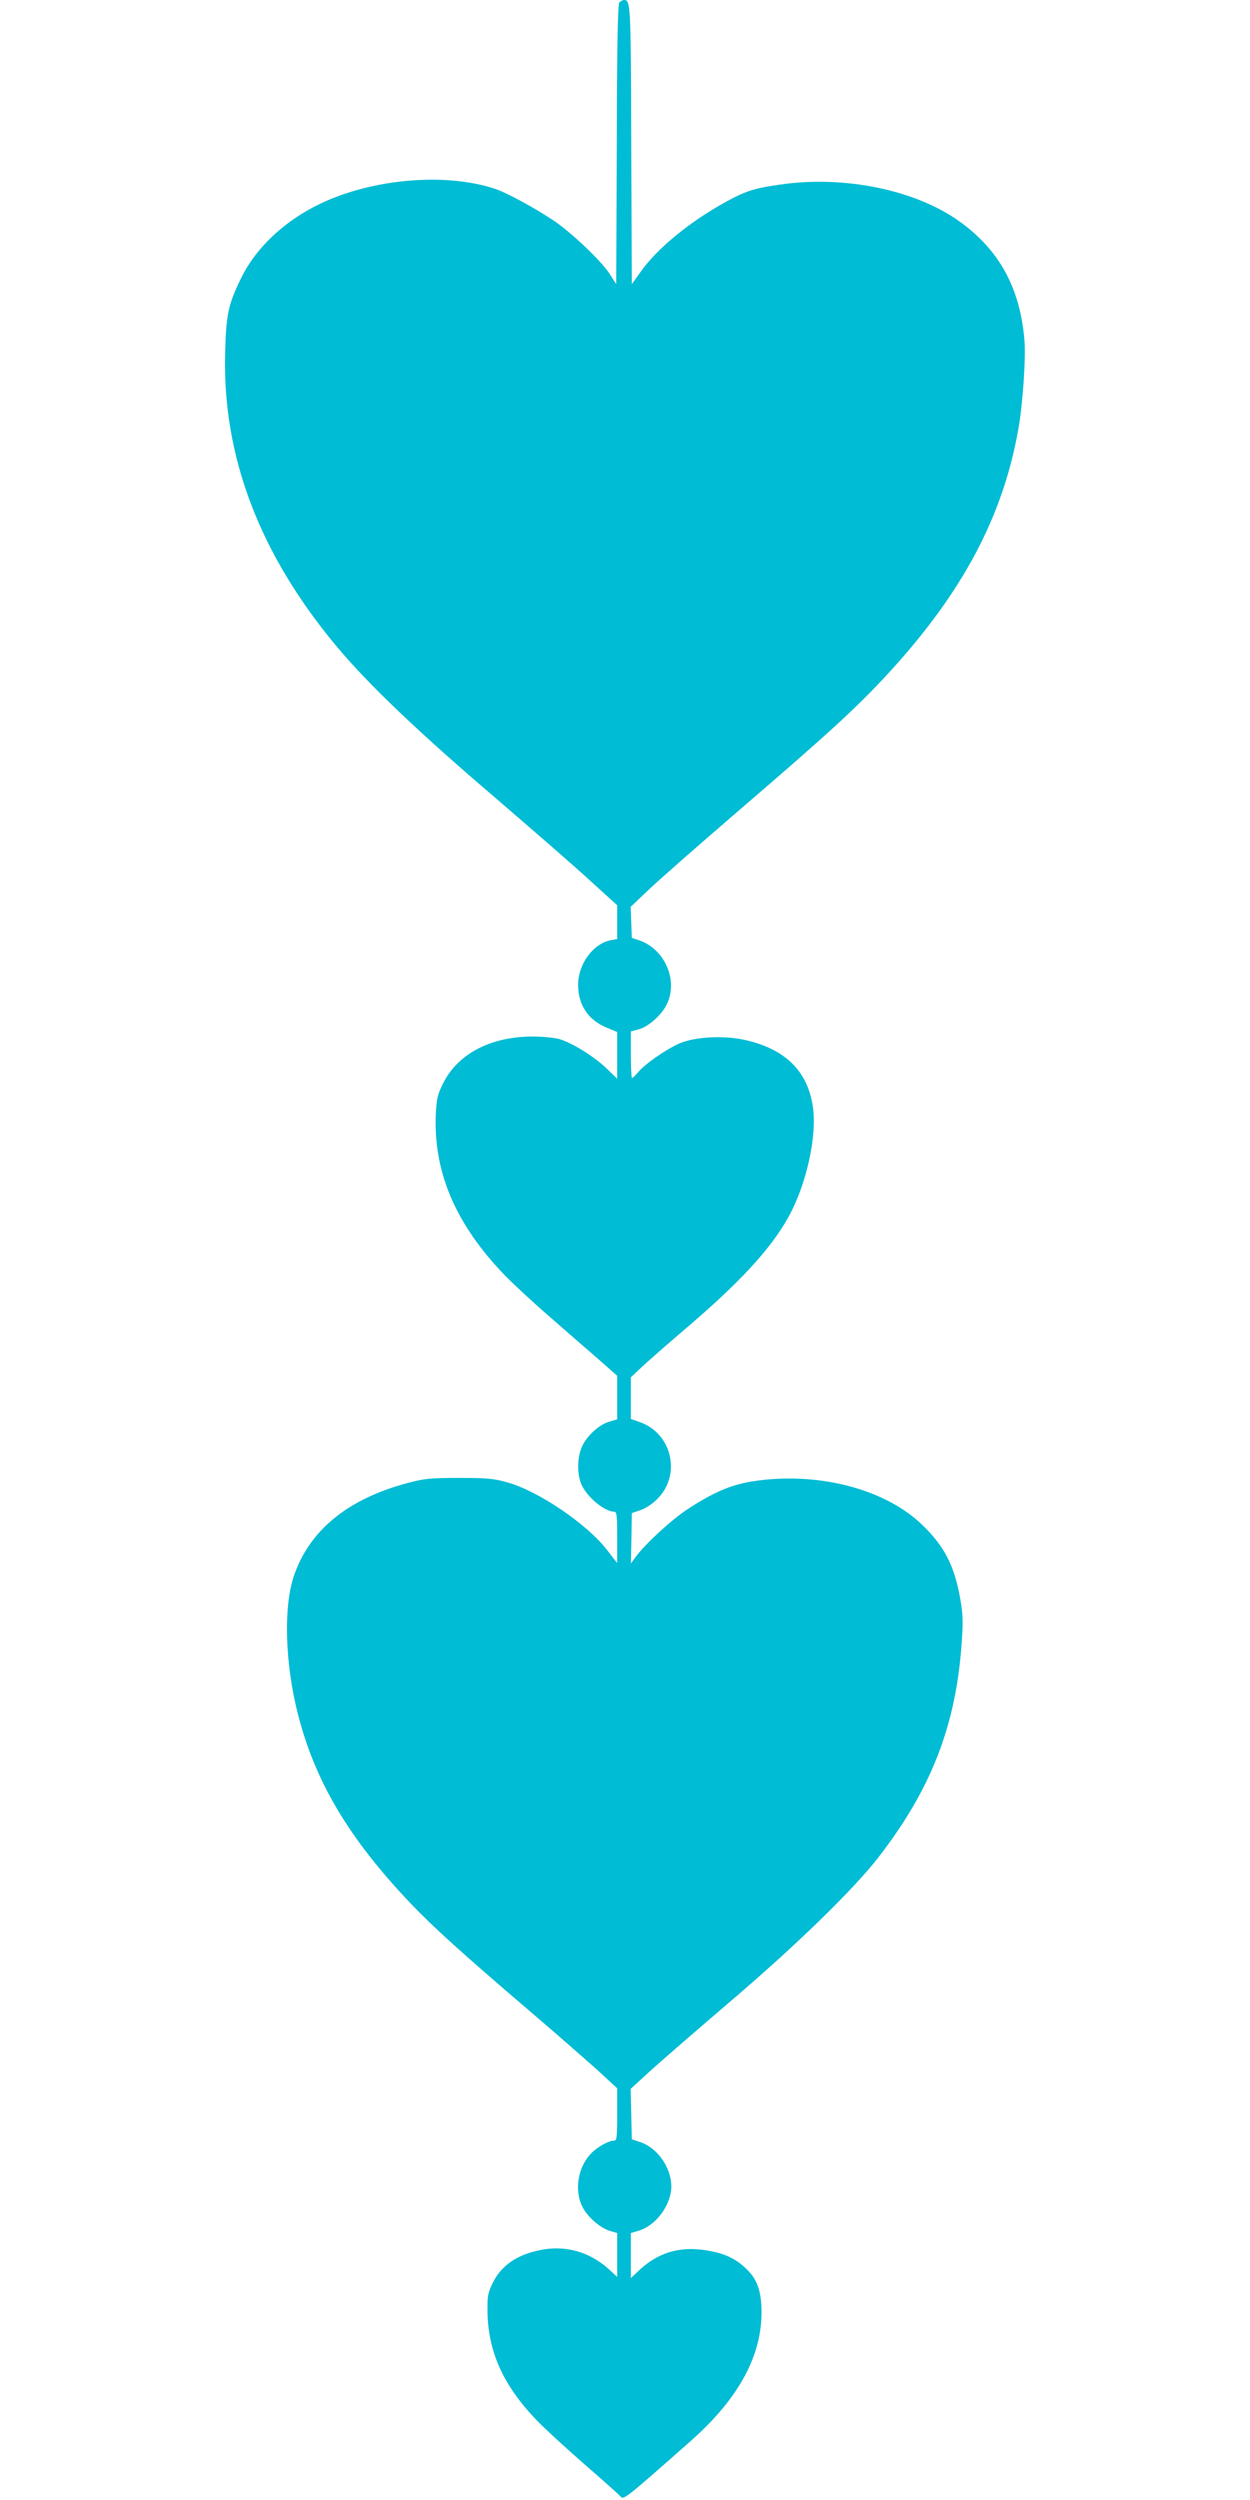 <?xml version="1.0" standalone="no"?>
<!DOCTYPE svg PUBLIC "-//W3C//DTD SVG 20010904//EN"
 "http://www.w3.org/TR/2001/REC-SVG-20010904/DTD/svg10.dtd">
<svg version="1.0" xmlns="http://www.w3.org/2000/svg"
 width="640pt" height="1280pt" viewBox="0 0 640 1280"
 preserveAspectRatio="xMidYMid meet">
<g transform="translate(0,1280) scale(0.1,-0.1)"
fill="#00bcd4" stroke="none">
<path d="M3171 12787 c-8 -10 -12 -221 -13 -728 l-3 -714 -33 52 c-43 66 -187
204 -282 270 -96 65 -246 147 -308 167 -241 79 -592 54 -857 -61 -197 -85
-359 -230 -440 -396 -65 -132 -77 -186 -82 -373 -17 -537 175 -1042 575 -1519
162 -193 418 -437 814 -775 194 -167 413 -357 485 -424 l133 -121 0 -86 0 -87
-33 -6 c-90 -17 -167 -122 -167 -228 0 -103 51 -180 145 -219 l55 -23 0 -119
0 -120 -57 55 c-67 63 -178 131 -243 149 -25 6 -85 12 -135 12 -214 -1 -382
-89 -457 -241 -29 -59 -33 -78 -37 -166 -10 -293 105 -558 353 -815 45 -46
146 -140 226 -209 80 -70 191 -167 248 -216 l102 -90 0 -111 0 -112 -41 -12
c-51 -15 -112 -70 -138 -125 -25 -51 -28 -140 -5 -194 26 -64 119 -142 169
-142 13 0 15 -20 15 -131 l0 -132 -52 67 c-103 134 -355 304 -513 347 -67 19
-106 22 -245 22 -146 0 -177 -3 -263 -26 -309 -82 -506 -245 -584 -481 -52
-159 -43 -446 22 -701 88 -346 260 -636 575 -968 117 -123 263 -255 610 -552
135 -115 291 -252 348 -303 l102 -94 0 -134 c0 -116 -2 -134 -16 -134 -27 0
-84 -31 -116 -64 -68 -68 -89 -187 -47 -273 25 -52 90 -109 141 -125 l38 -11
0 -112 0 -113 -42 39 c-98 89 -222 125 -350 99 -120 -23 -201 -79 -245 -168
-25 -51 -28 -67 -27 -147 3 -205 79 -375 248 -553 39 -41 150 -143 246 -227
96 -83 181 -159 188 -168 15 -17 27 -8 355 282 259 228 379 459 365 700 -6 90
-28 141 -88 195 -53 47 -108 71 -199 85 -135 21 -246 -14 -343 -107 l-38 -36
0 115 0 116 41 12 c78 24 149 109 164 198 16 101 -58 222 -156 255 l-44 15 -3
129 -3 129 97 89 c54 49 237 208 408 354 346 295 635 577 764 743 266 344 392
664 424 1074 10 129 9 163 -5 246 -30 174 -83 276 -203 389 -193 181 -538 267
-864 215 -109 -18 -196 -55 -328 -141 -82 -53 -224 -184 -270 -249 l-22 -30 3
129 2 129 44 15 c25 8 63 33 87 58 123 122 75 334 -88 392 l-48 17 0 107 0
106 53 50 c28 27 122 109 207 182 295 250 456 424 548 591 91 165 146 413 124
562 -27 184 -142 297 -351 343 -109 24 -259 15 -336 -20 -70 -32 -173 -104
-208 -146 -14 -16 -28 -30 -31 -30 -3 0 -6 54 -6 120 l0 119 41 11 c49 14 113
70 141 124 63 122 -6 285 -138 331 l-39 13 -3 80 -3 79 98 93 c54 51 267 238
473 415 442 380 584 510 743 682 384 416 594 810 672 1263 22 125 38 364 30
450 -23 267 -129 460 -332 606 -224 161 -589 237 -918 189 -129 -18 -177 -33
-272 -85 -189 -103 -355 -239 -441 -359 l-47 -66 -3 714 c-2 719 -3 741 -37
741 -7 0 -18 -6 -24 -13z"/>
</g>
</svg>
